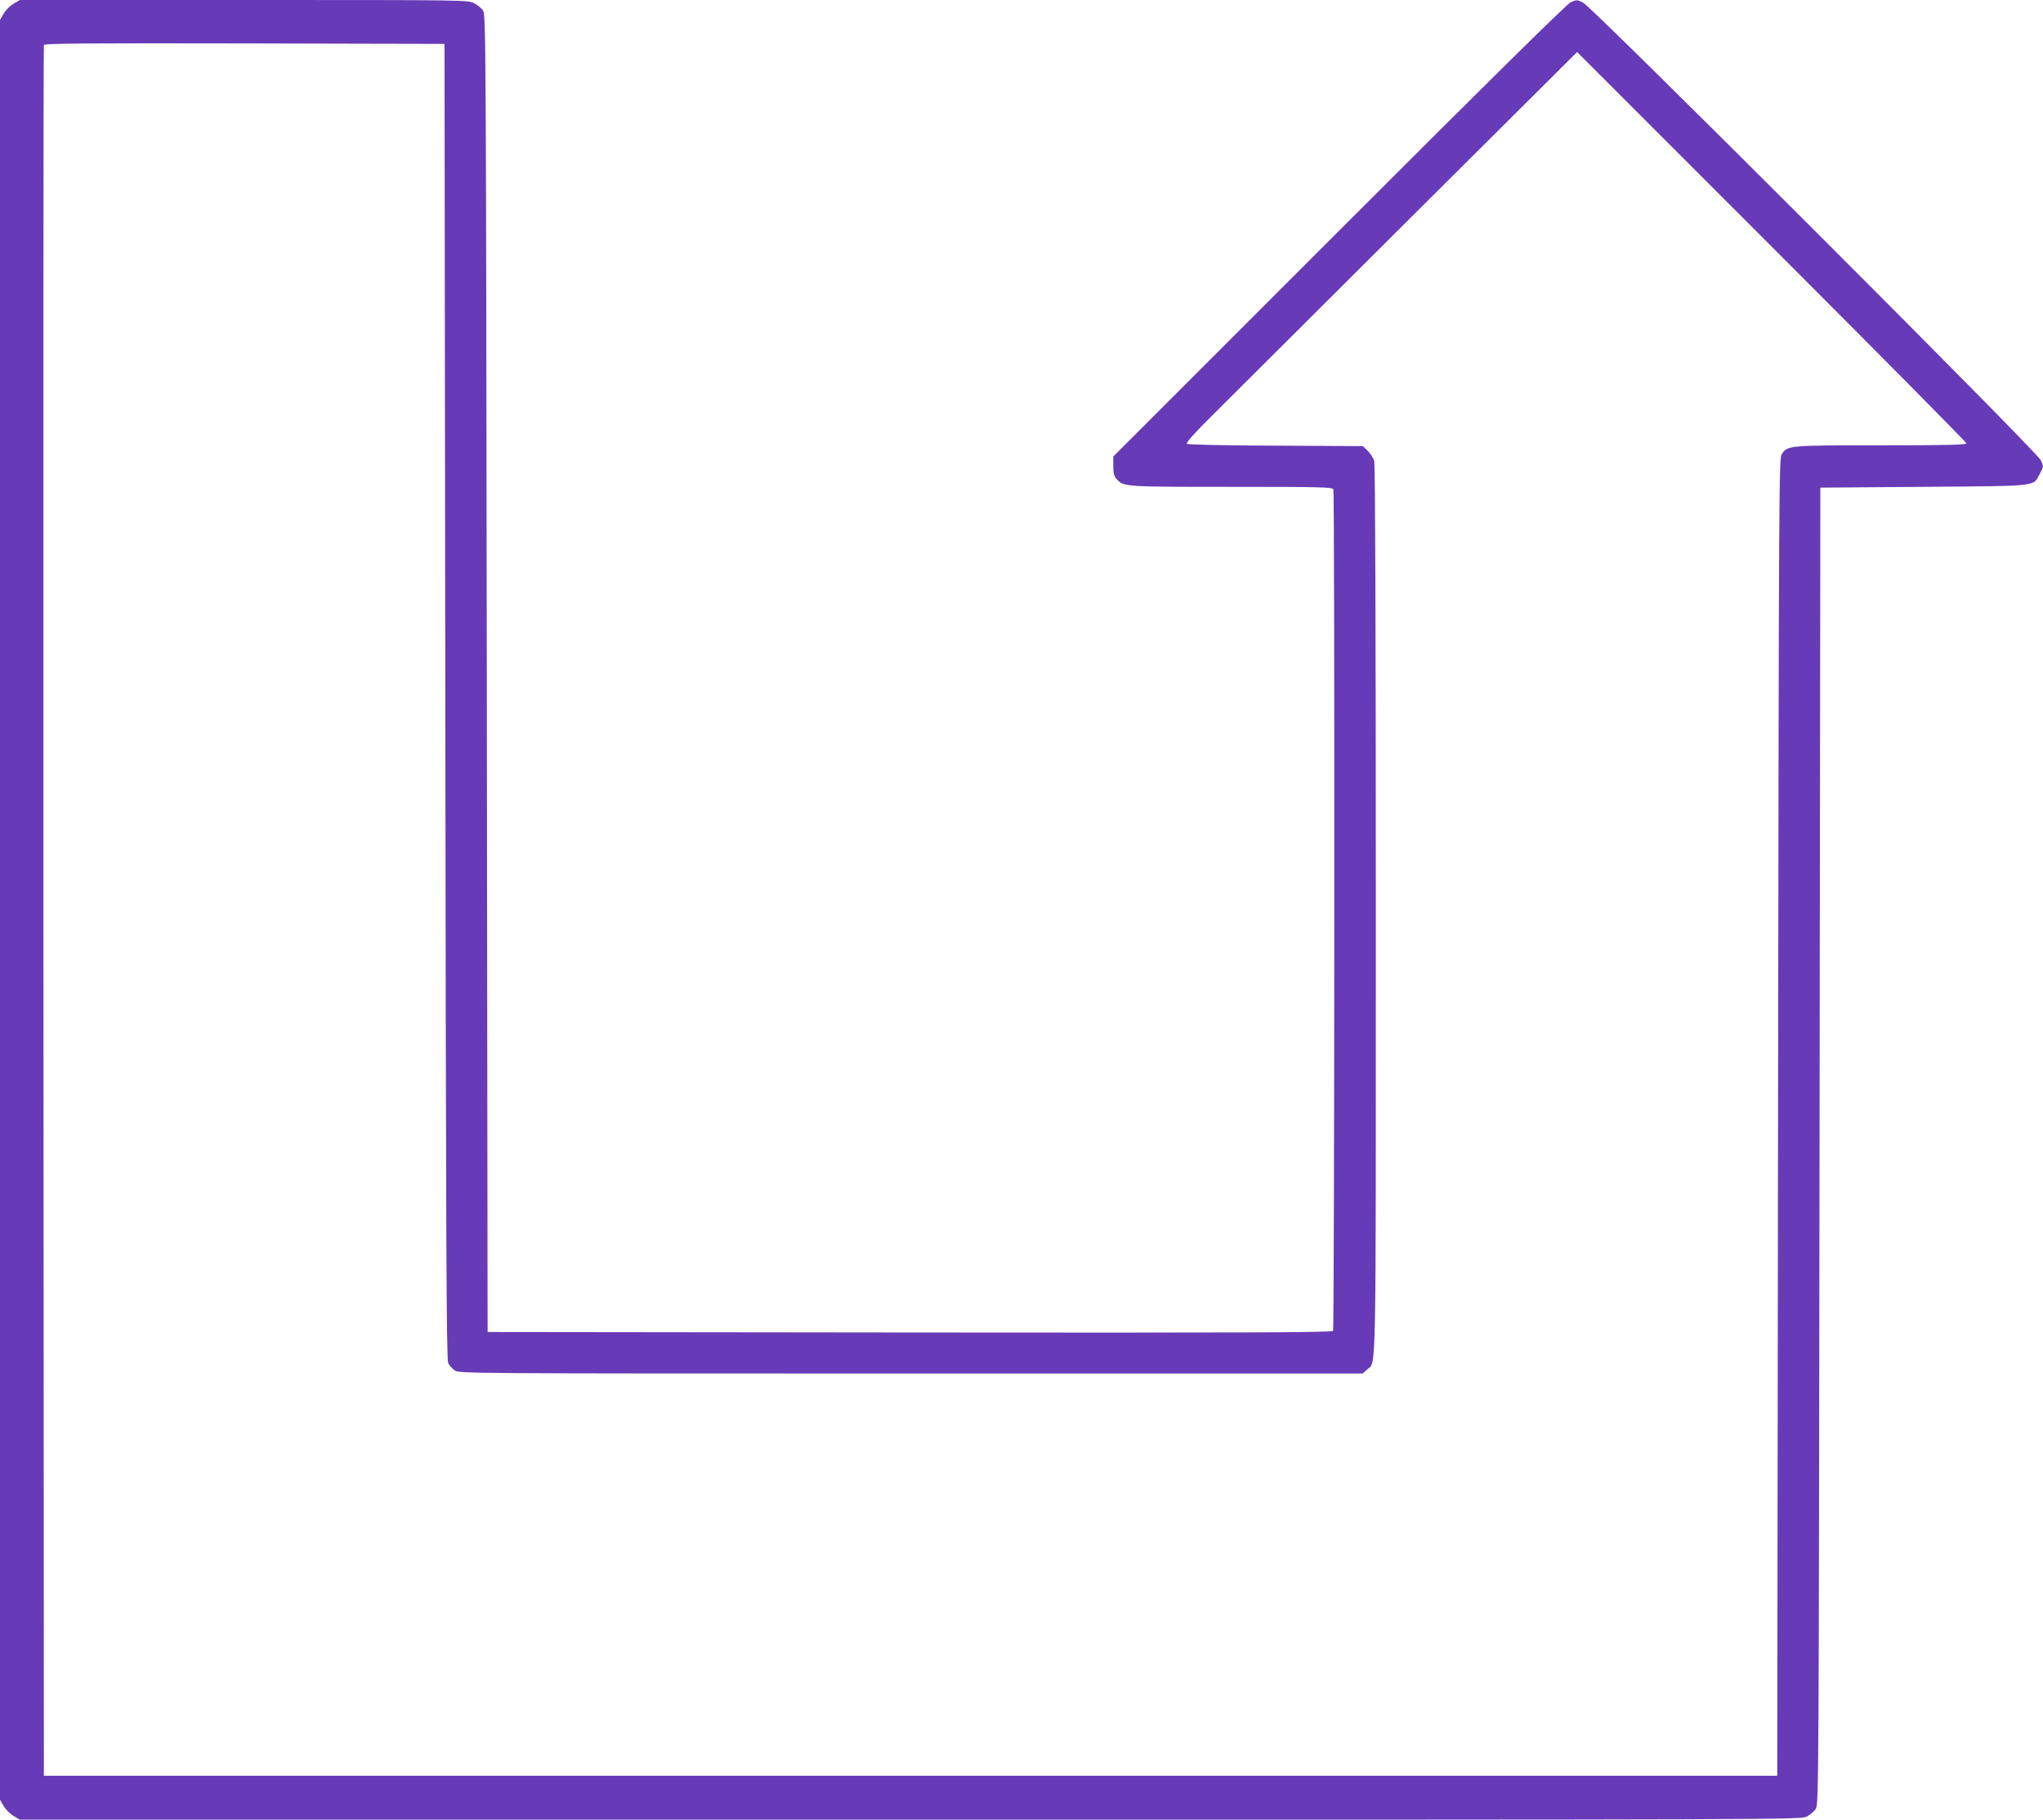 <?xml version="1.0" standalone="no"?>
<!DOCTYPE svg PUBLIC "-//W3C//DTD SVG 20010904//EN"
 "http://www.w3.org/TR/2001/REC-SVG-20010904/DTD/svg10.dtd">
<svg version="1.0" xmlns="http://www.w3.org/2000/svg"
 width="1280pt" height="1140pt" viewBox="0 0 1280 1140"
 preserveAspectRatio="xMidYMid meet">
<g transform="translate(0,1140) scale(0.1,-0.1)"
fill="#673ab7" stroke="none">
<path d="M85 11377 c-22 -13 -49 -40 -62 -62 l-23 -40 0 -5575 0 -5575 23 -40
c13 -22 40 -49 62 -62 l40 -23 5578 0 c5503 0 5578 0 5616 19 21 11 47 32 57
48 19 27 19 119 24 4153 l5 4125 650 5 c732 6 681 0 726 84 23 43 23 45 5 83
-24 54 -2814 2843 -2869 2868 -36 17 -40 17 -76 1 -25 -12 -492 -472 -1452
-1432 l-1414 -1414 0 -59 c0 -45 5 -64 20 -81 45 -50 40 -50 719 -50 569 0
634 -2 640 -16 9 -24 7 -5257 -2 -5272 -7 -10 -544 -12 -2653 -10 l-2644 3 -5
4125 c-5 3921 -6 4127 -23 4153 -9 15 -35 36 -57 47 -39 20 -56 20 -1442 20
l-1403 0 -40 -23z m2705 -4372 c4 -3383 7 -4124 18 -4145 7 -14 25 -34 40 -45
27 -20 43 -20 2859 -20 l2831 0 27 25 c59 54 55 -149 55 2872 0 1802 -4 2796
-10 2819 -5 19 -24 48 -41 65 l-30 29 -547 3 c-336 1 -550 6 -556 12 -6 6 50
70 160 178 93 93 645 643 1227 1223 l1058 1053 1219 -1219 c671 -671 1220
-1226 1220 -1232 0 -10 -113 -13 -535 -13 -583 0 -585 0 -622 -56 -17 -27 -18
-179 -23 -4154 l-5 -4125 -5430 0 -5430 0 -3 5415 c-1 2978 0 5421 3 5428 3
10 260 12 1257 10 l1253 -3 5 -4120z"/>
</g>
</svg>
